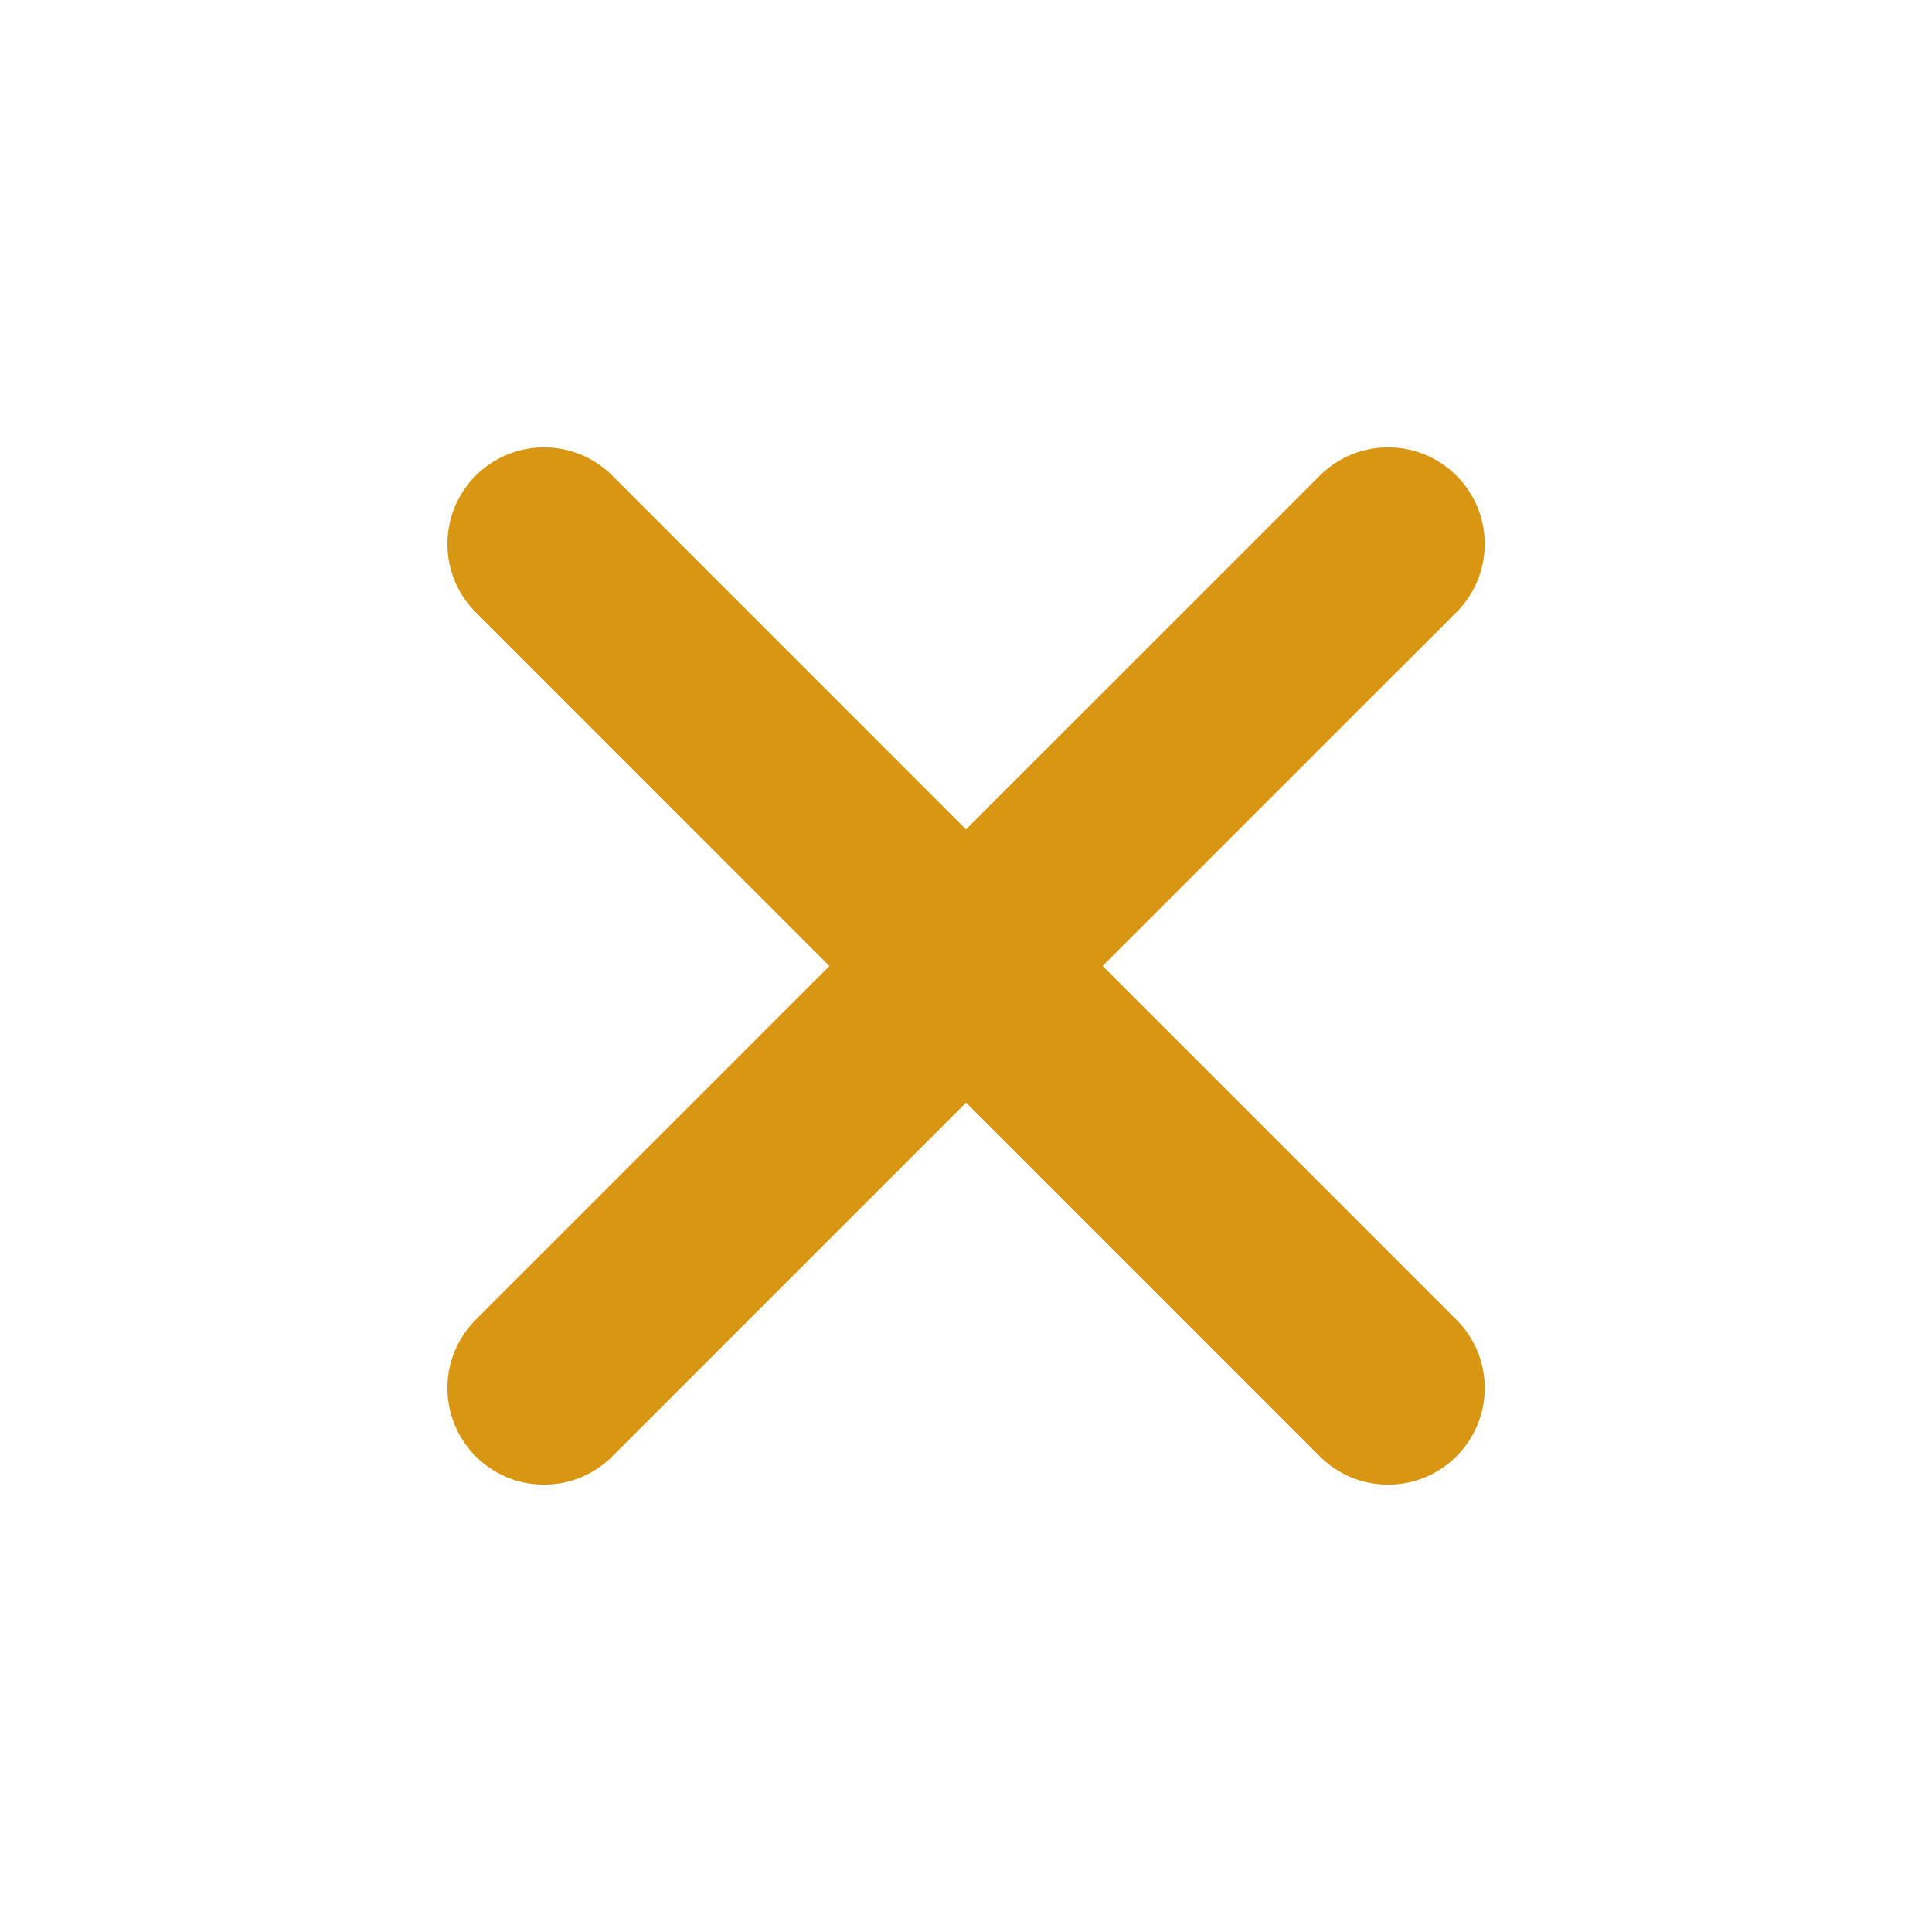 <?xml version="1.0" encoding="UTF-8"?><svg width="27px" height="27px" stroke-width="2.4" viewBox="0 0 24 24" fill="none" xmlns="http://www.w3.org/2000/svg" color="#d89612"><path d="M6.758 17.243L12.001 12m5.243-5.243L12 12m0 0L6.758 6.757M12.001 12l5.243 5.243" stroke="#d89612" stroke-width="2.4" stroke-linecap="round" stroke-linejoin="round"></path></svg>